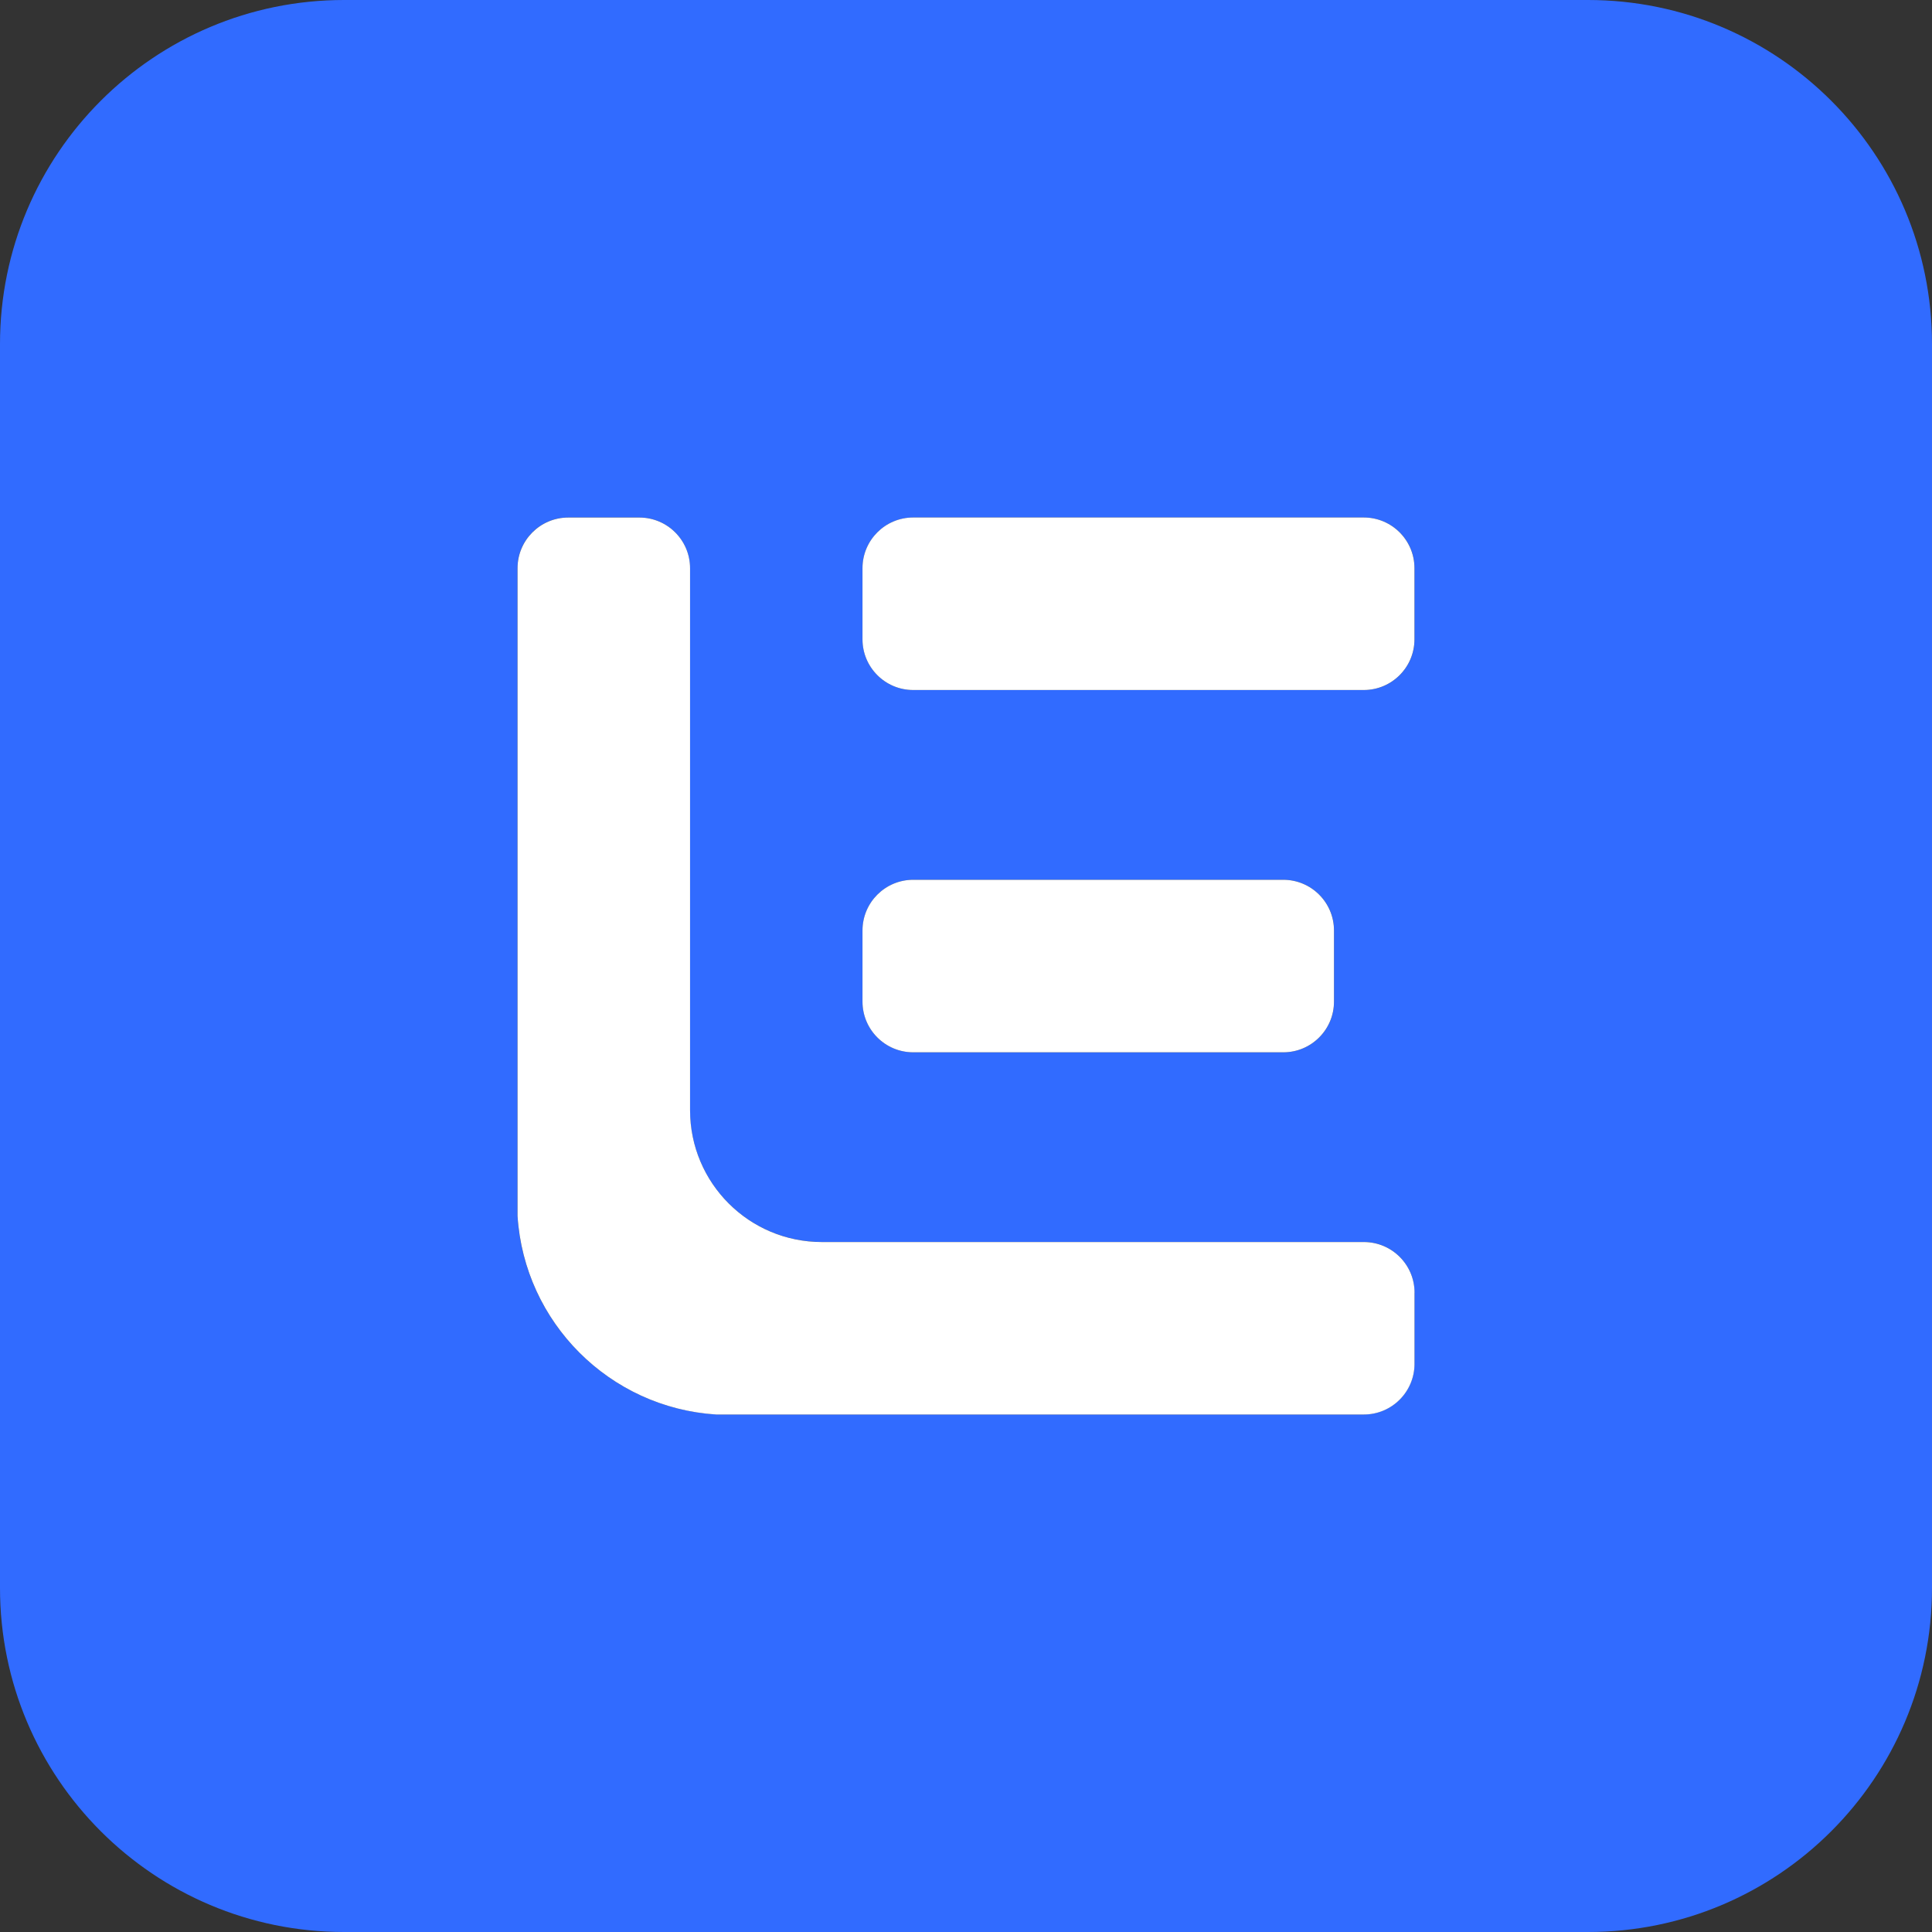 <svg fill="none" height="40" viewBox="0 0 40 40" width="40" xmlns="http://www.w3.org/2000/svg"><rect x="0" y="0" width="40" height="40" fill="#333333" stroke="none"/><path clip-rule="evenodd" d="m7.123 0h25.754c3.934 0 7.123 3.189 7.123 7.123v25.754c0 3.934-3.189 7.123-7.123 7.123h-25.754c-3.934 0-7.123-3.189-7.123-7.123v-25.754c0-3.934 3.189-7.123 7.123-7.123zm21.113 10.714h-9.328c-.58 0-1.05.47-1.05 1.05v1.472c0 .58.47 1.05 1.05 1.05h9.328c.58 0 1.05-.47 1.05-1.05v-1.472c0-.58-.47-1.05-1.05-1.05zm-9.328 7.501h7.662c.58 0 1.05.47 1.05 1.05v1.472c0 .58-.47 1.05-1.05 1.05h-7.662c-.58 0-1.05-.47-1.05-1.05v-1.472c0-.58.47-1.05 1.05-1.05zm10.378 10.021v-1.472c0-.58-.47-1.05-1.05-1.05h-11.22c-1.508 0-2.73-1.221-2.73-2.73v-11.22c0-.58-.47-1.05-1.05-1.05h-1.472c-.58 0-1.05.47-1.05 1.05v13.409c.141 2.207 1.905 3.971 4.112 4.112h13.409c.58 0 1.05-.47 1.05-1.05z" fill="#316bff" fill-rule="evenodd"/><g fill="#fff"><path d="m18.907 10.714h9.328c.58 0 1.05.47 1.05 1.05v1.472c0 .58-.47 1.05-1.05 1.05h-9.328c-.58 0-1.05-.47-1.05-1.05v-1.472c0-.58.47-1.05 1.05-1.05z"/><path d="m18.907 18.215h7.662c.58 0 1.05.47 1.05 1.05v1.472c0 .58-.47 1.05-1.05 1.05h-7.662c-.58 0-1.05-.47-1.05-1.05v-1.472c0-.58.47-1.05 1.05-1.05z"/><path d="m29.286 26.764v1.472c0 .58-.47 1.05-1.05 1.05h-13.409c-2.207-.141-3.971-1.905-4.112-4.112v-13.409c0-.58.47-1.05 1.05-1.05h1.472c.58 0 1.05.47 1.05 1.05v11.22c0 1.508 1.221 2.73 2.73 2.73h11.22c.58 0 1.05.47 1.05 1.05z"/></g></svg>